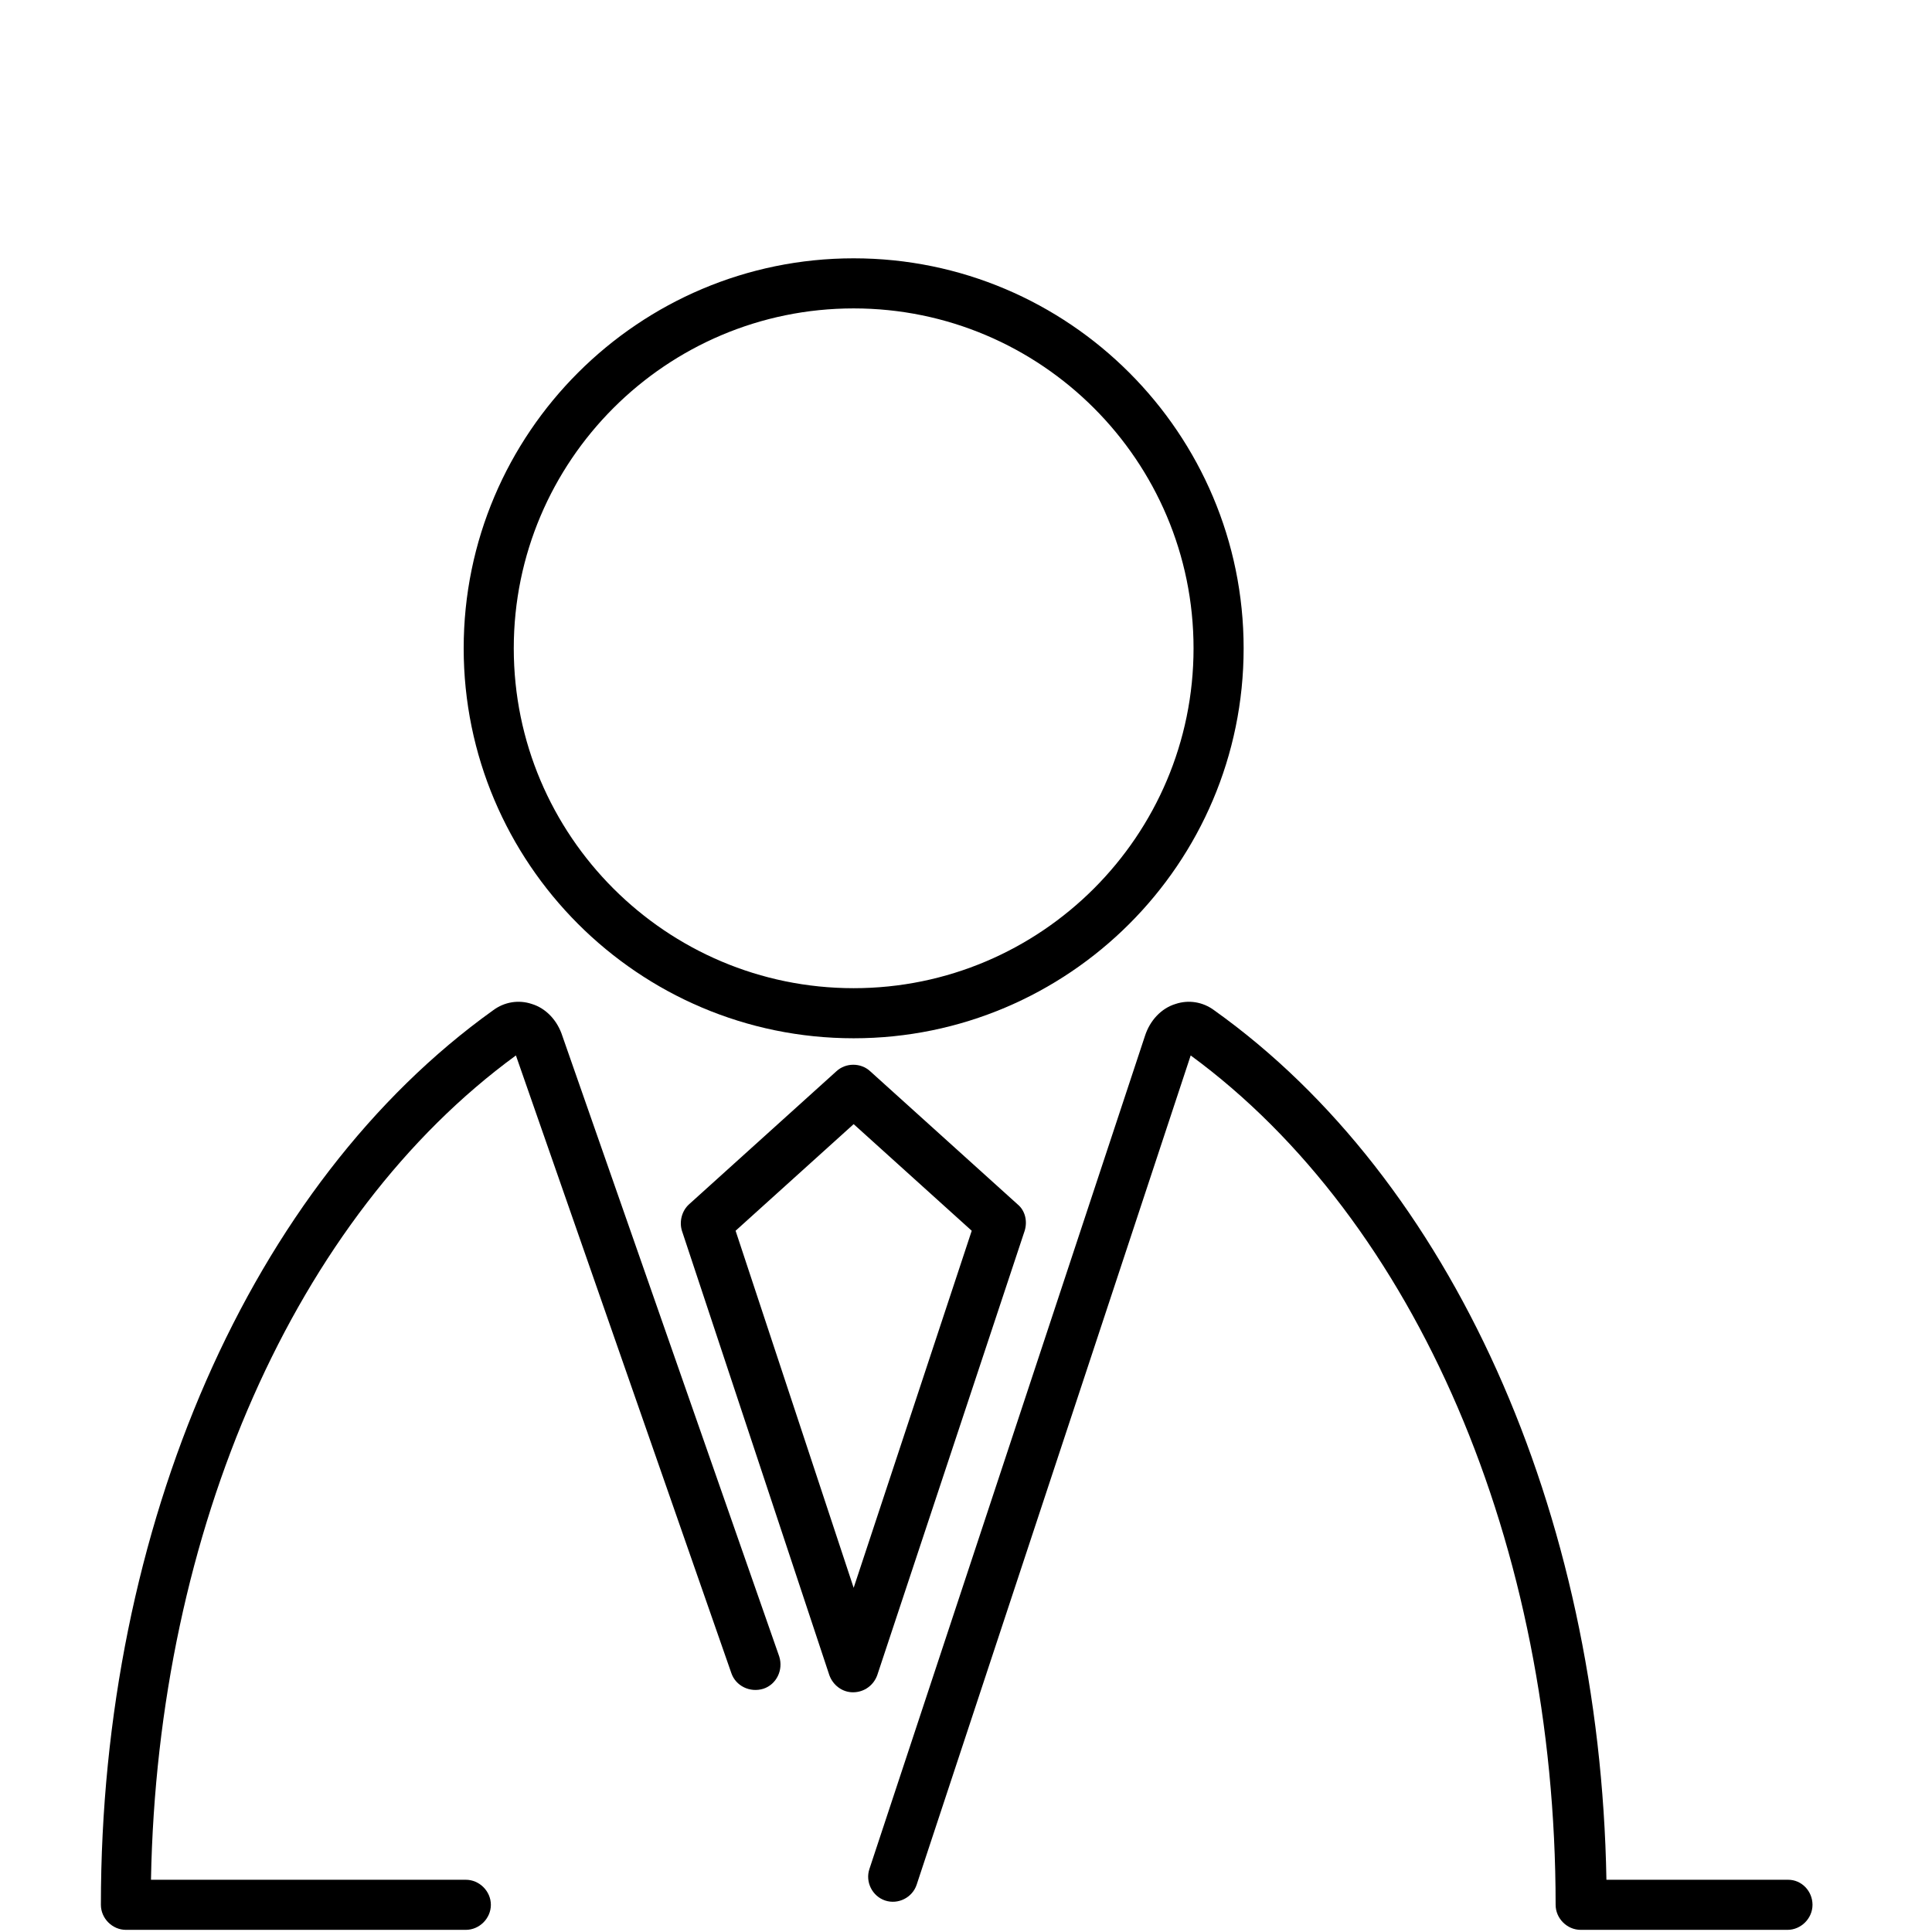 <?xml version="1.0" encoding="utf-8"?>
<!-- Generator: Adobe Illustrator 23.0.2, SVG Export Plug-In . SVG Version: 6.00 Build 0)  -->
<svg version="1.1" id="Camada_1" xmlns="http://www.w3.org/2000/svg" xmlns:xlink="http://www.w3.org/1999/xlink" x="0px" y="0px"
	 viewBox="0 0 270 270" style="enable-background:new 0 0 270 270;" xml:space="preserve">
<style type="text/css">
	.st0{fill:none;stroke:#000000;stroke-width:9;stroke-linecap:round;stroke-linejoin:round;stroke-miterlimit:10;}
	.st1{fill:none;stroke:#000000;stroke-width:6;stroke-linecap:round;stroke-linejoin:round;stroke-miterlimit:10;}
</style>
<path d="M119.3,145.1c30,0,54.5-24.4,54.5-54.5c0-30-24.4-54.5-54.5-54.5c-30,0-54.5,24.4-54.5,54.5
	C64.8,120.6,89.2,145.1,119.3,145.1z M119.3,43.1c26.2,0,47.5,21.3,47.5,47.5c0,26.2-21.3,47.5-47.5,47.5
	c-26.2,0-47.5-21.3-47.5-47.5C71.8,64.4,93.1,43.1,119.3,43.1z"/>
<path d="M78.6,144.8c-0.7-2.2-2.3-3.9-4.3-4.5c-1.8-0.6-3.8-0.3-5.4,0.9c-33.8,24.2-54.8,72.1-54.8,125c0,1.9,1.6,3.5,3.5,3.5h47.5
	c1.9,0,3.5-1.6,3.5-3.5s-1.6-3.5-3.5-3.5h-44c0.9-48.9,20.2-92.7,51-115.2l30.1,86.3c0.6,1.8,2.6,2.8,4.5,2.2
	c1.8-0.6,2.8-2.6,2.2-4.5L78.6,144.8z"/>
<path d="M249.9,262.7h-25.4c-0.9-51.5-21.7-97.9-54.8-121.5c-1.6-1.2-3.6-1.5-5.4-0.9c-2,0.6-3.6,2.3-4.3,4.5l-38.5,116.4
	c-0.6,1.8,0.4,3.8,2.2,4.4c1.8,0.6,3.8-0.4,4.4-2.2l38.3-115.9c31.5,23.1,51,68.5,51,118.7c0,1.9,1.6,3.5,3.5,3.5h28.9
	c1.9,0,3.5-1.6,3.5-3.5S251.8,262.7,249.9,262.7z"/>
<path d="M122.6,234.1l20.6-62.1c0.4-1.3,0.1-2.8-1-3.7l-20.6-18.6c-1.3-1.2-3.4-1.2-4.7,0l-20.6,18.6c-1,0.9-1.4,2.4-1,3.7
	l20.6,62.1c0.5,1.4,1.8,2.4,3.3,2.4C120.8,236.5,122.1,235.5,122.6,234.1z M102.8,172l16.5-14.9l16.5,14.9l-16.5,49.9L102.8,172z"/>
</svg>
